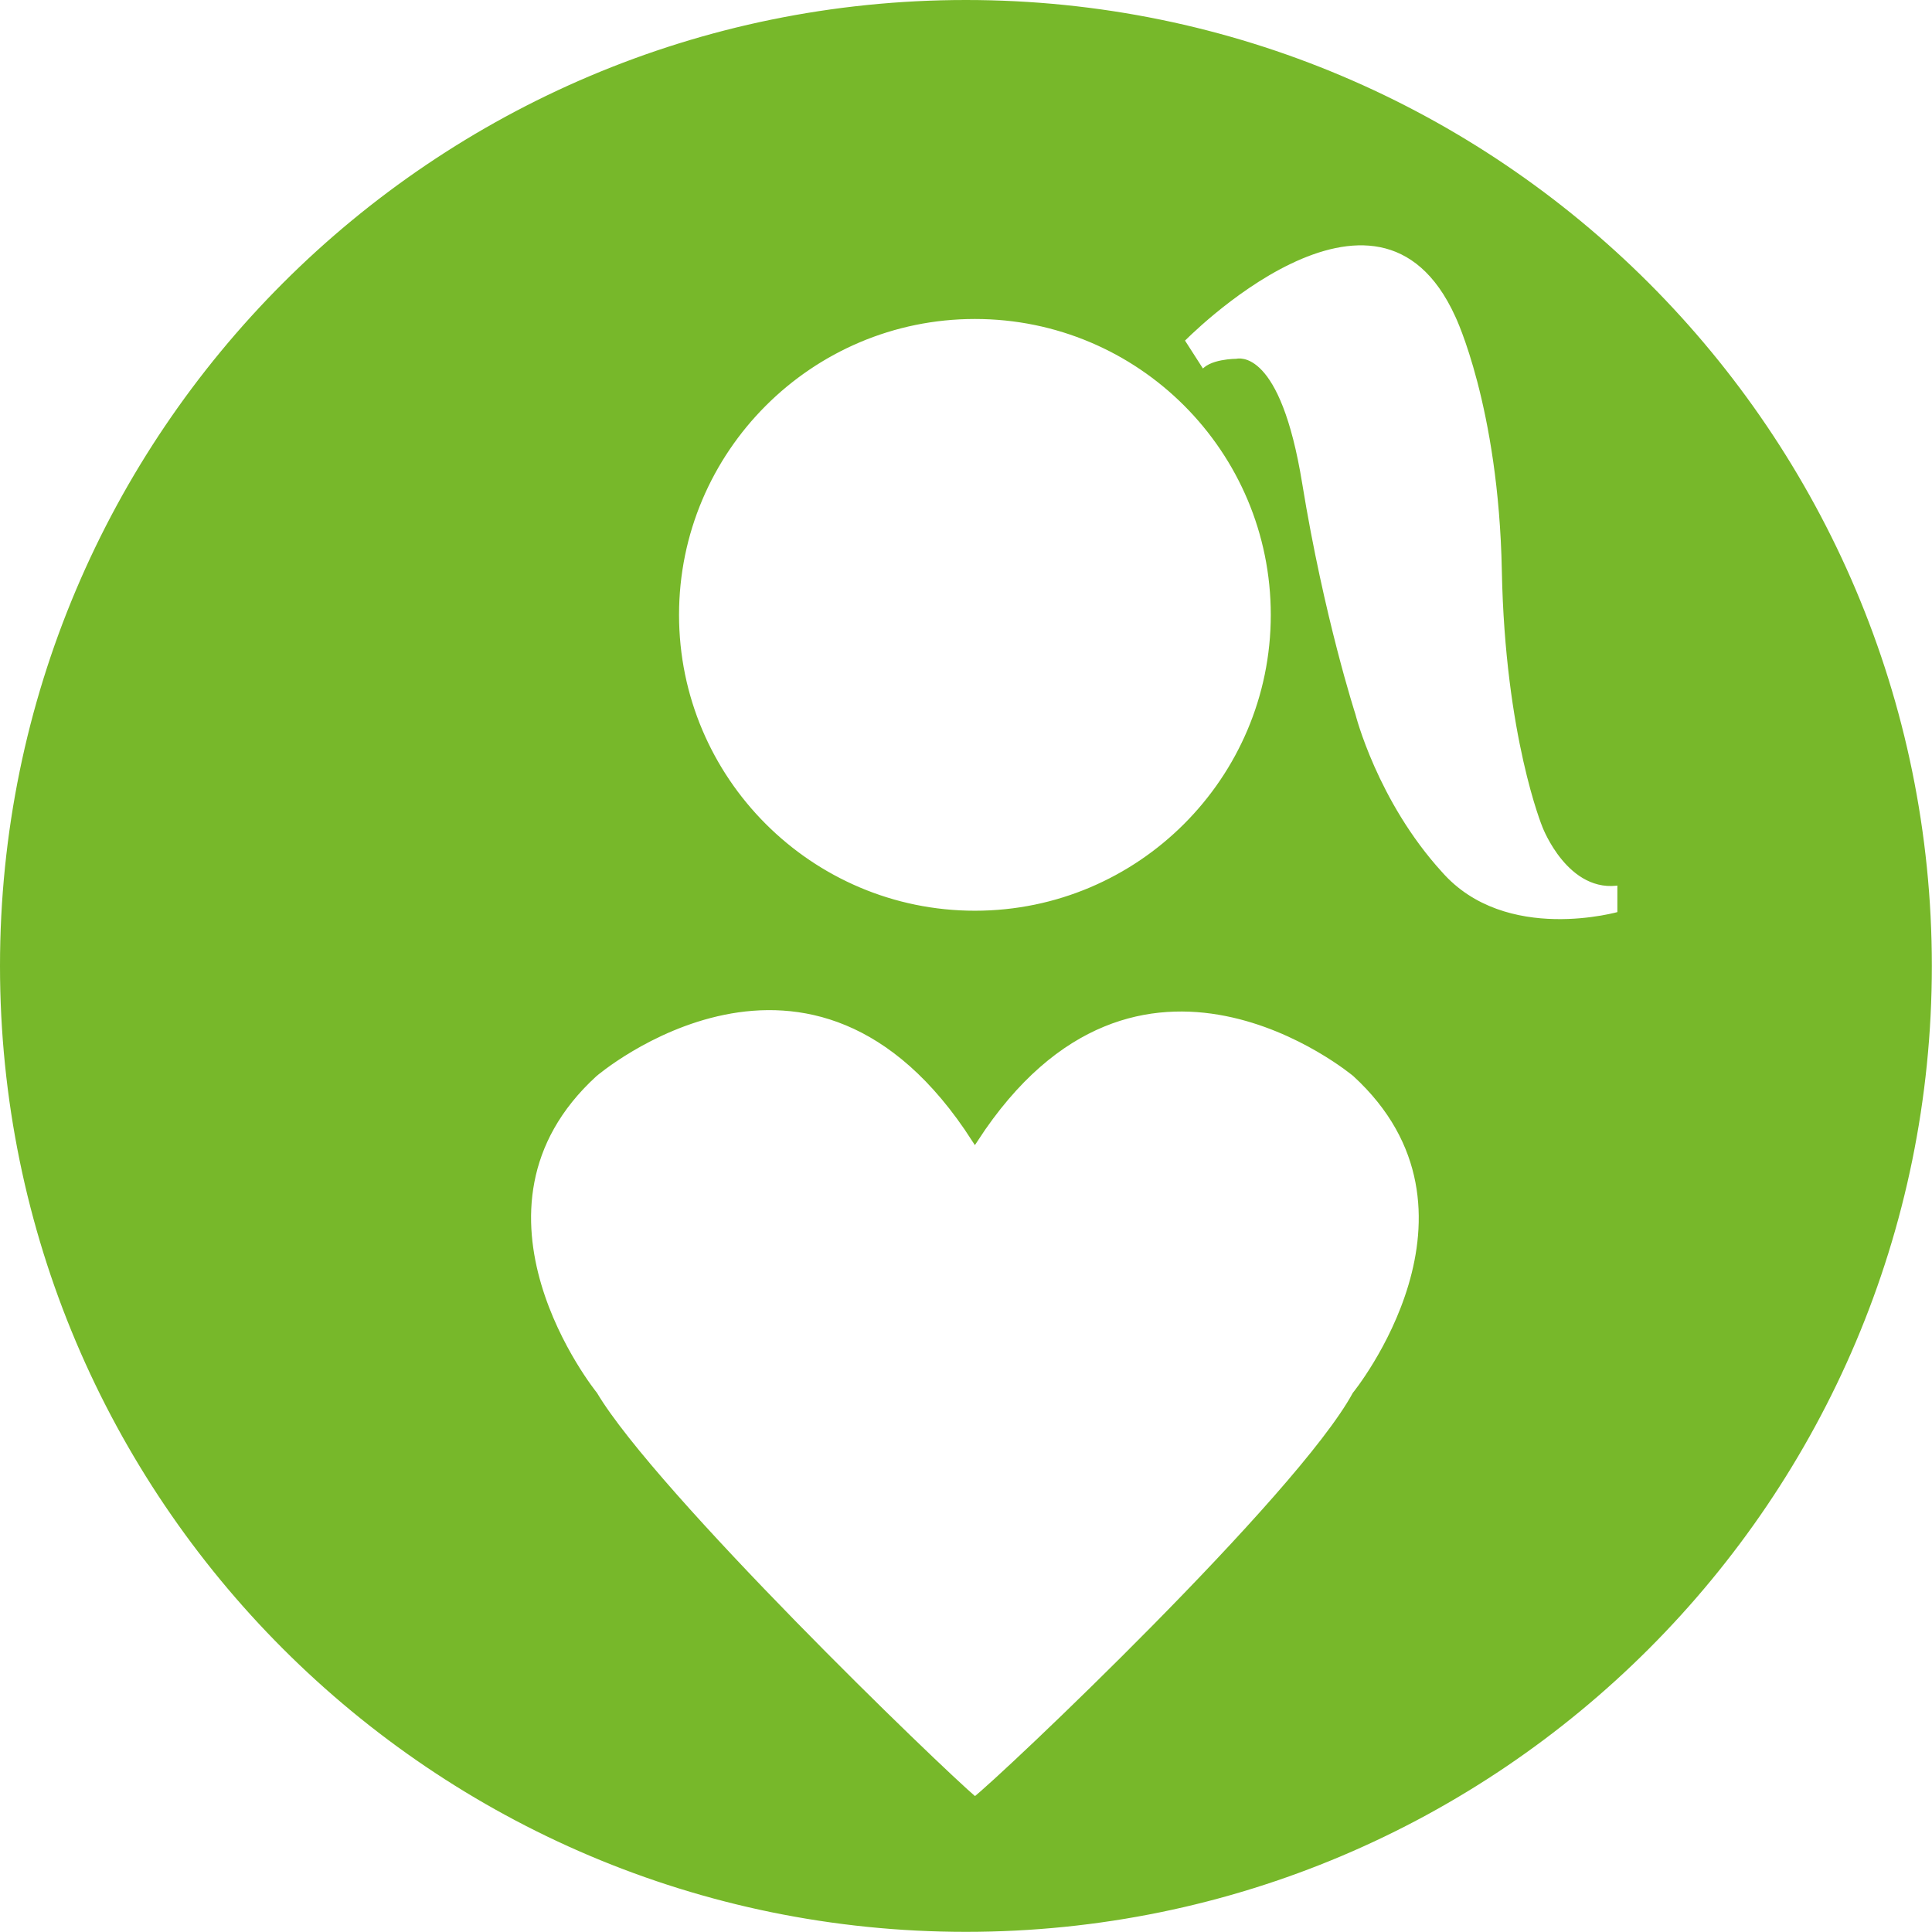 <svg xmlns="http://www.w3.org/2000/svg" version="1.1" xmlns:xlink="http://www.w3.org/1999/xlink" width="1000" height="1000"><style>
    #light-icon {
      display: inline;
    }
    #dark-icon {
      display: none;
    }

    @media (prefers-color-scheme: dark) {
      #light-icon {
        display: none;
      }
      #dark-icon {
        display: inline;
      }
    }
  </style><g id="light-icon"><svg xmlns="http://www.w3.org/2000/svg" version="1.1" xmlns:xlink="http://www.w3.org/1999/xlink" width="1000" height="1000"><g><g transform="matrix(3.322,0,0,3.322,0,0)"><svg xmlns="http://www.w3.org/2000/svg" version="1.1" xmlns:xlink="http://www.w3.org/1999/xlink" width="301" height="301"><svg id="Layer_1" xmlns="http://www.w3.org/2000/svg" version="1.1" viewBox="0 0 301 301">
  <!-- Generator: Adobe Illustrator 29.1.0, SVG Export Plug-In . SVG Version: 2.1.0 Build 142)  -->
  <defs>
    <style>
      .st0 {
        fill: #77b82a;
        stroke: #77b82a;
        stroke-miterlimit: 10;
      }

      .st1 {
        display: none;
      }
    </style>
  </defs>
  <g id="Circle_Small" class="st1">
    <circle class="st0" cx="150.5" cy="150.5" r="130"></circle>
  </g>
  <g id="Symbol_Goes_Here">
    <path class="st0" d="M150.5.5C67.7.5.5,67.7.5,150.5s67.2,150,150,150,150-67.2,150-150S233.3.5,150.5.5ZM151.9,49.2c25.8,0,46.6,20.9,46.6,46.6s-20.9,46.6-46.6,46.6-46.6-20.9-46.6-46.6,20.9-46.6,46.6-46.6ZM211.2,217.3c-8.7,16-54.9,59.8-59.3,63.2-5.8-4.9-50-47.6-59.3-63.2,0,0-23.3-28.7,0-50,0,0,34-29.2,59.3,10.2,25.3-38.9,59.3-10.2,59.3-10.2,23.3,21.4,0,50,0,50ZM252.5,142.5s-18,5.3-28.2-6.3c-10.2-11.2-13.6-24.8-13.6-24.8,0,0-4.9-15.1-8.3-36-3.4-20.9-9.7-19-9.7-19,0,0-4.4,0-5.3,1.9l-3.4-5.3s30.6-31.6,43.2-3.9c0,0,6.8,14.1,7.3,39.8.5,25.8,6.3,39.8,6.3,39.8,0,0,3.9,10.2,11.7,8.7v5.1Z"></path>
  </g>
</svg></svg></g></g></svg></g><g id="dark-icon"><svg xmlns="http://www.w3.org/2000/svg" version="1.1" xmlns:xlink="http://www.w3.org/1999/xlink" width="1000" height="1000"><g clip-path="url(#SvgjsClipPath1023)"><rect width="1000" height="1000" fill="#ffffff"></rect><g transform="matrix(3.322,0,0,3.322,0,0)"><svg xmlns="http://www.w3.org/2000/svg" version="1.1" xmlns:xlink="http://www.w3.org/1999/xlink" width="301" height="301"><svg id="Layer_1" xmlns="http://www.w3.org/2000/svg" version="1.1" viewBox="0 0 301 301">
  <!-- Generator: Adobe Illustrator 29.1.0, SVG Export Plug-In . SVG Version: 2.1.0 Build 142)  -->
  <defs>
    <style>
      .st0 {
        fill: #77b82a;
        stroke: #77b82a;
        stroke-miterlimit: 10;
      }

      .st1 {
        display: none;
      }
    </style>
  <clipPath id="SvgjsClipPath1023"><rect width="1000" height="1000" x="0" y="0" rx="500" ry="500"></rect></clipPath></defs>
  <g id="Circle_Small" class="st1">
    <circle class="st0" cx="150.5" cy="150.5" r="130"></circle>
  </g>
  <g id="Symbol_Goes_Here">
    <path class="st0" d="M150.5.5C67.7.5.5,67.7.5,150.5s67.2,150,150,150,150-67.2,150-150S233.3.5,150.5.5ZM151.9,49.2c25.8,0,46.6,20.9,46.6,46.6s-20.9,46.6-46.6,46.6-46.6-20.9-46.6-46.6,20.9-46.6,46.6-46.6ZM211.2,217.3c-8.7,16-54.9,59.8-59.3,63.2-5.8-4.9-50-47.6-59.3-63.2,0,0-23.3-28.7,0-50,0,0,34-29.2,59.3,10.2,25.3-38.9,59.3-10.2,59.3-10.2,23.3,21.4,0,50,0,50ZM252.5,142.5s-18,5.3-28.2-6.3c-10.2-11.2-13.6-24.8-13.6-24.8,0,0-4.9-15.1-8.3-36-3.4-20.9-9.7-19-9.7-19,0,0-4.4,0-5.3,1.9l-3.4-5.3s30.6-31.6,43.2-3.9c0,0,6.8,14.1,7.3,39.8.5,25.8,6.3,39.8,6.3,39.8,0,0,3.9,10.2,11.7,8.7v5.1Z"></path>
  </g>
</svg></svg></g></g></svg></g></svg>